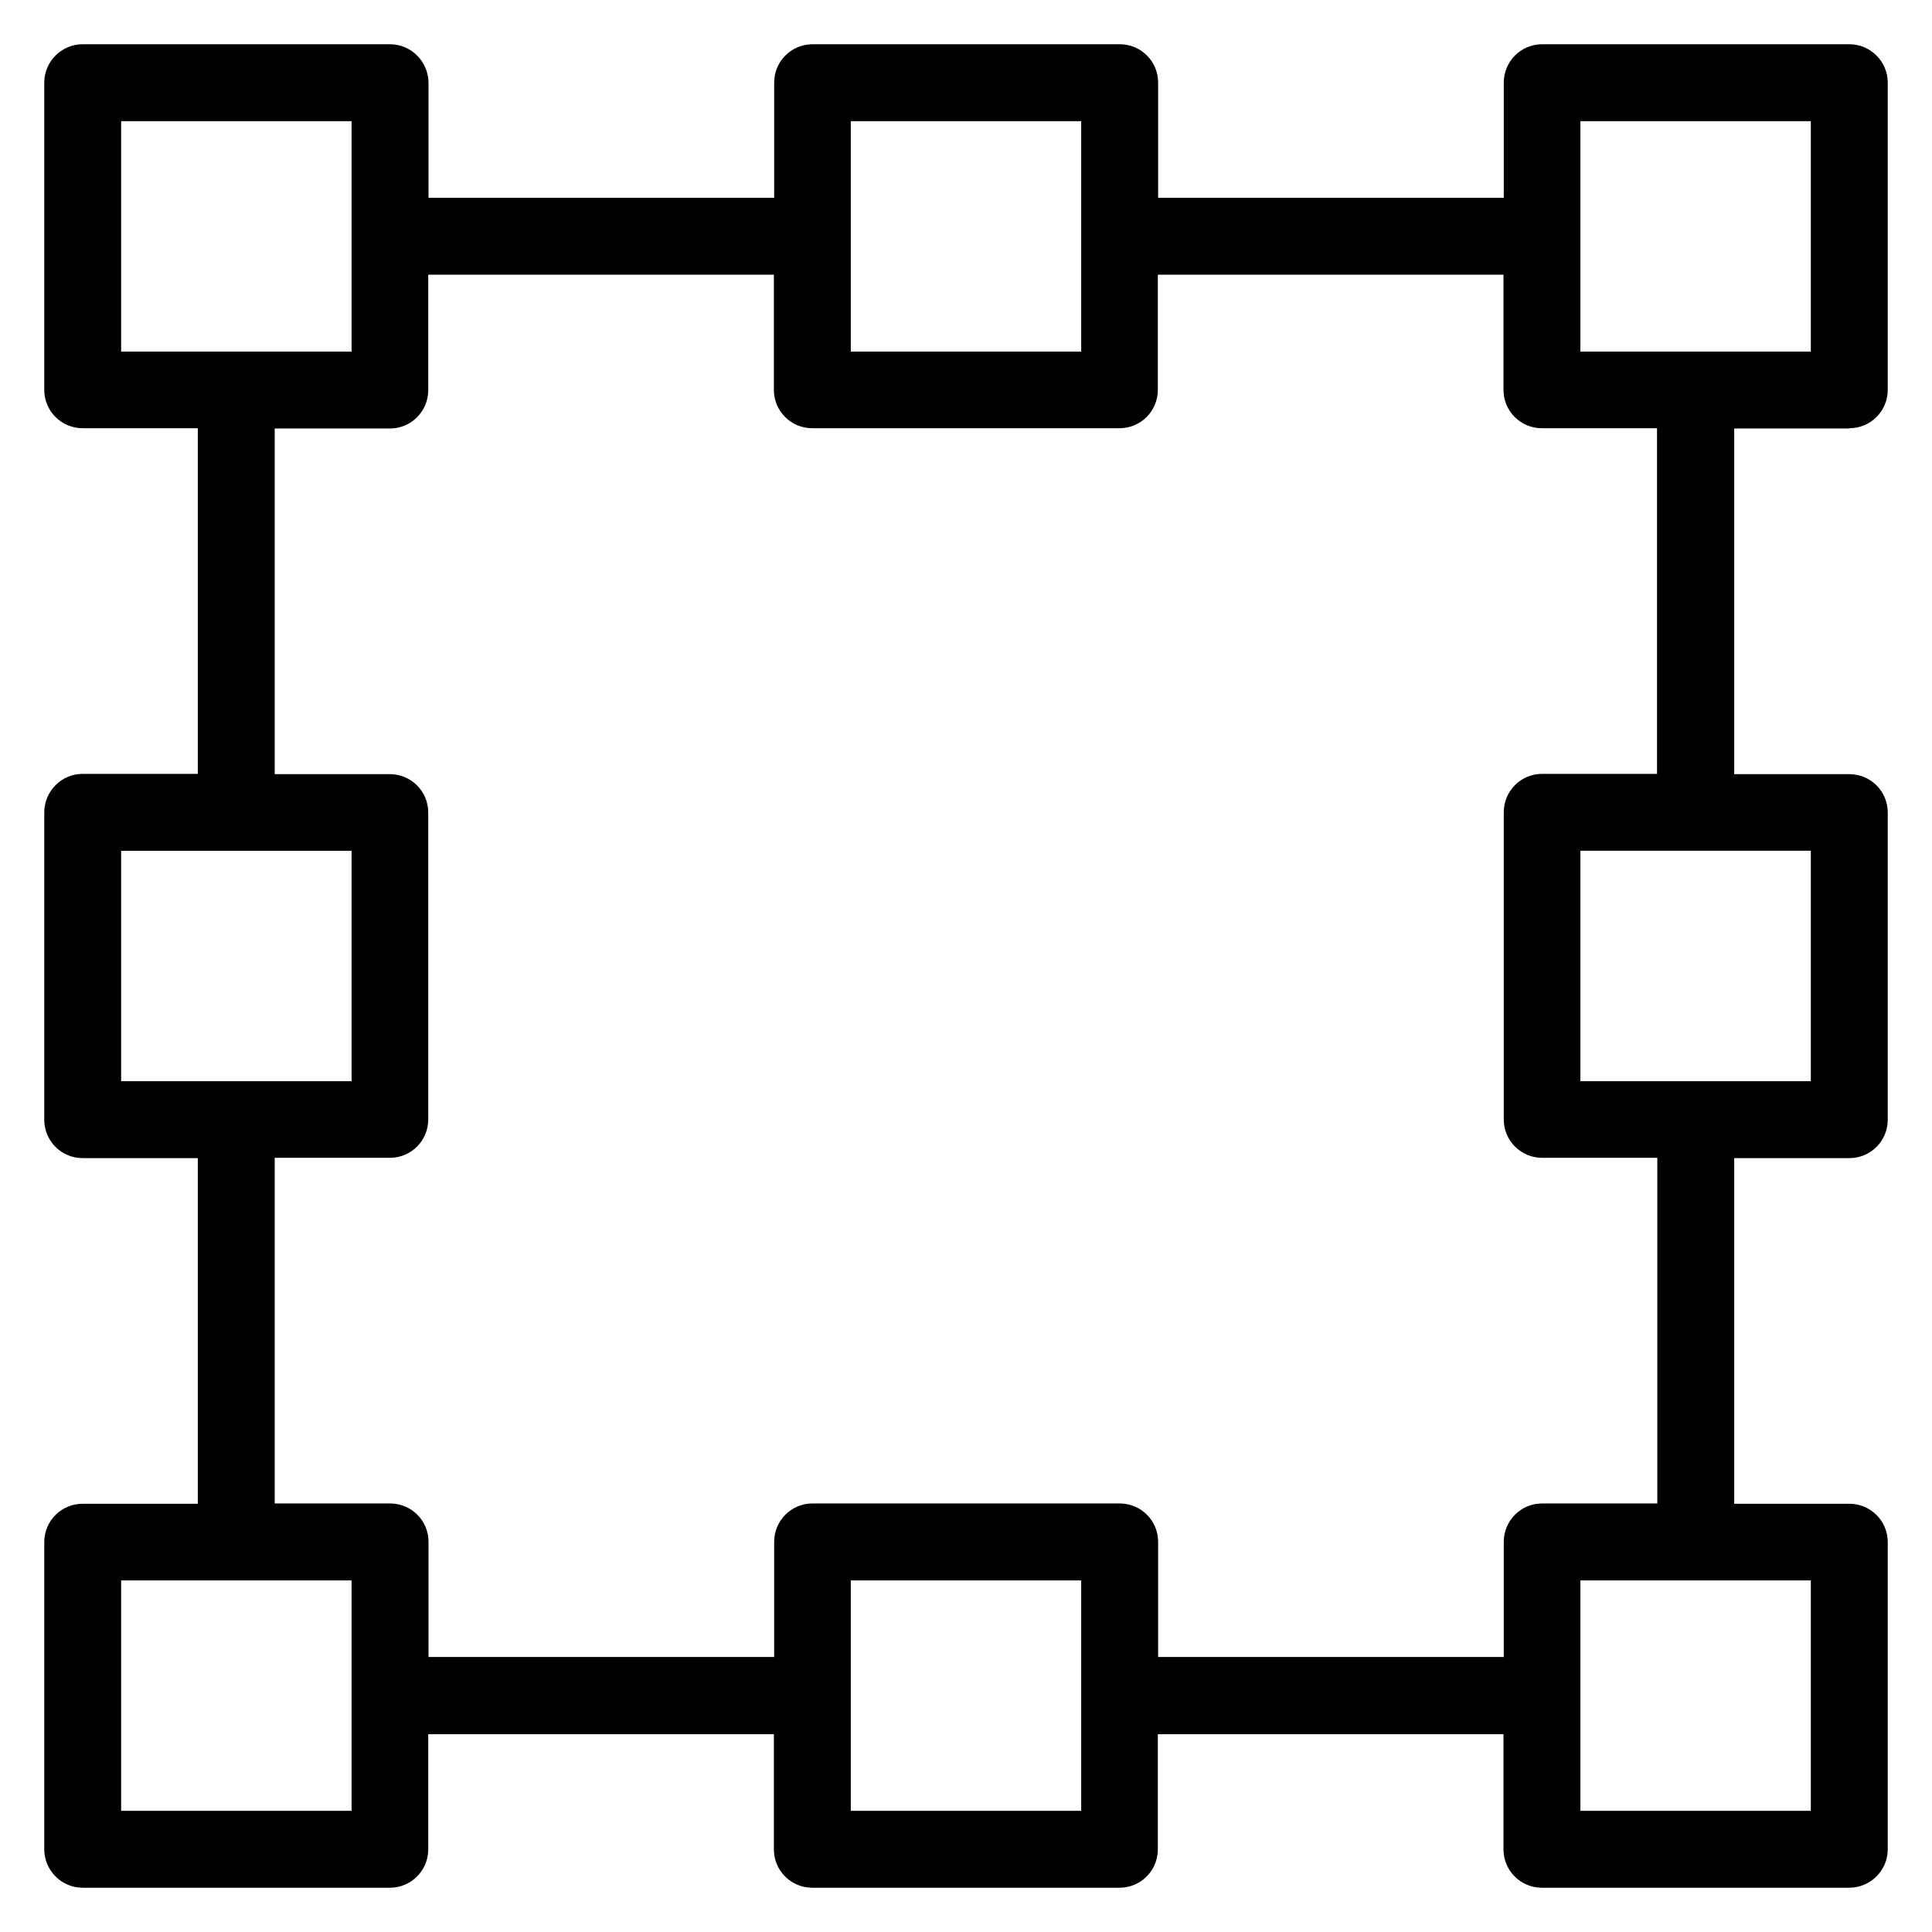 <?xml version="1.0" encoding="UTF-8"?>
<!-- Uploaded to: SVG Repo, www.svgrepo.com, Generator: SVG Repo Mixer Tools -->
<svg fill="#000000" width="800px" height="800px" version="1.1" viewBox="144 144 512 512" xmlns="http://www.w3.org/2000/svg">
 <path d="m634.12 257.48c5.648 0 10.152-4.582 10.152-10.152v-81.449c0-5.57-4.578-10.152-10.152-10.152h-81.449c-5.648 0-10.152 4.582-10.152 10.152v30.535h-91.602v-30.535c0-5.648-4.582-10.152-10.152-10.152h-81.449c-5.648 0-10.152 4.582-10.152 10.152v30.535h-91.602v-30.535c-0.078-5.57-4.582-10.152-10.23-10.152h-81.449c-5.57 0-10.152 4.582-10.152 10.152v81.449c0 5.648 4.582 10.152 10.152 10.152h30.535v91.602h-30.535c-5.57 0-10.152 4.582-10.152 10.23v81.449c0 5.648 4.582 10.152 10.152 10.152h30.535v91.602h-30.535c-5.57 0-10.152 4.504-10.152 10.152v81.449c0 5.574 4.582 10.152 10.152 10.152h81.449c5.648 0 10.152-4.582 10.152-10.152v-30.535h91.602v30.535c0 5.648 4.582 10.152 10.152 10.152h81.449c5.648 0 10.152-4.582 10.152-10.152v-30.535h91.602v30.535c0 5.648 4.582 10.152 10.152 10.152h81.449c5.652 0 10.23-4.578 10.23-10.152v-81.449c0-5.648-4.582-10.152-10.152-10.152h-30.535v-91.602h30.535c5.648 0 10.152-4.582 10.152-10.152v-81.449c0-5.648-4.582-10.152-10.152-10.152h-30.535v-91.602h30.535zm-71.297-81.371h61.066v61.066h-61.066zm-193.36 0h61.066v61.066h-61.066zm-193.36 0h61.066v61.066h-61.066zm0 193.36h61.066v61.066h-61.066zm61.066 254.42h-61.066v-61.066h61.066zm193.36 0h-61.066v-61.066h61.066zm193.36 0h-61.066v-61.066h61.066zm0-193.36h-61.066v-61.066h61.066zm-40.684-81.449h-30.535c-5.648 0-10.152 4.582-10.152 10.152v81.449c0 5.648 4.582 10.152 10.152 10.152h30.535v91.602h-30.535c-5.648 0-10.152 4.582-10.152 10.152v30.535h-91.602v-30.535c0-5.648-4.582-10.152-10.152-10.152h-81.449c-5.648 0-10.152 4.582-10.152 10.152v30.535h-91.602v-30.535c0-5.648-4.582-10.152-10.152-10.152h-30.609v-91.602h30.535c5.648 0 10.152-4.582 10.152-10.152l-0.004-81.371c0-5.648-4.582-10.152-10.152-10.152h-30.531v-91.602h30.535c5.648 0 10.152-4.582 10.152-10.152l-0.004-30.609h91.602v30.535c0 5.648 4.582 10.152 10.152 10.152h81.449c5.648 0 10.152-4.582 10.152-10.152v-30.535h91.602v30.535c0 5.648 4.582 10.152 10.152 10.152h30.535v91.598z"/>
</svg>